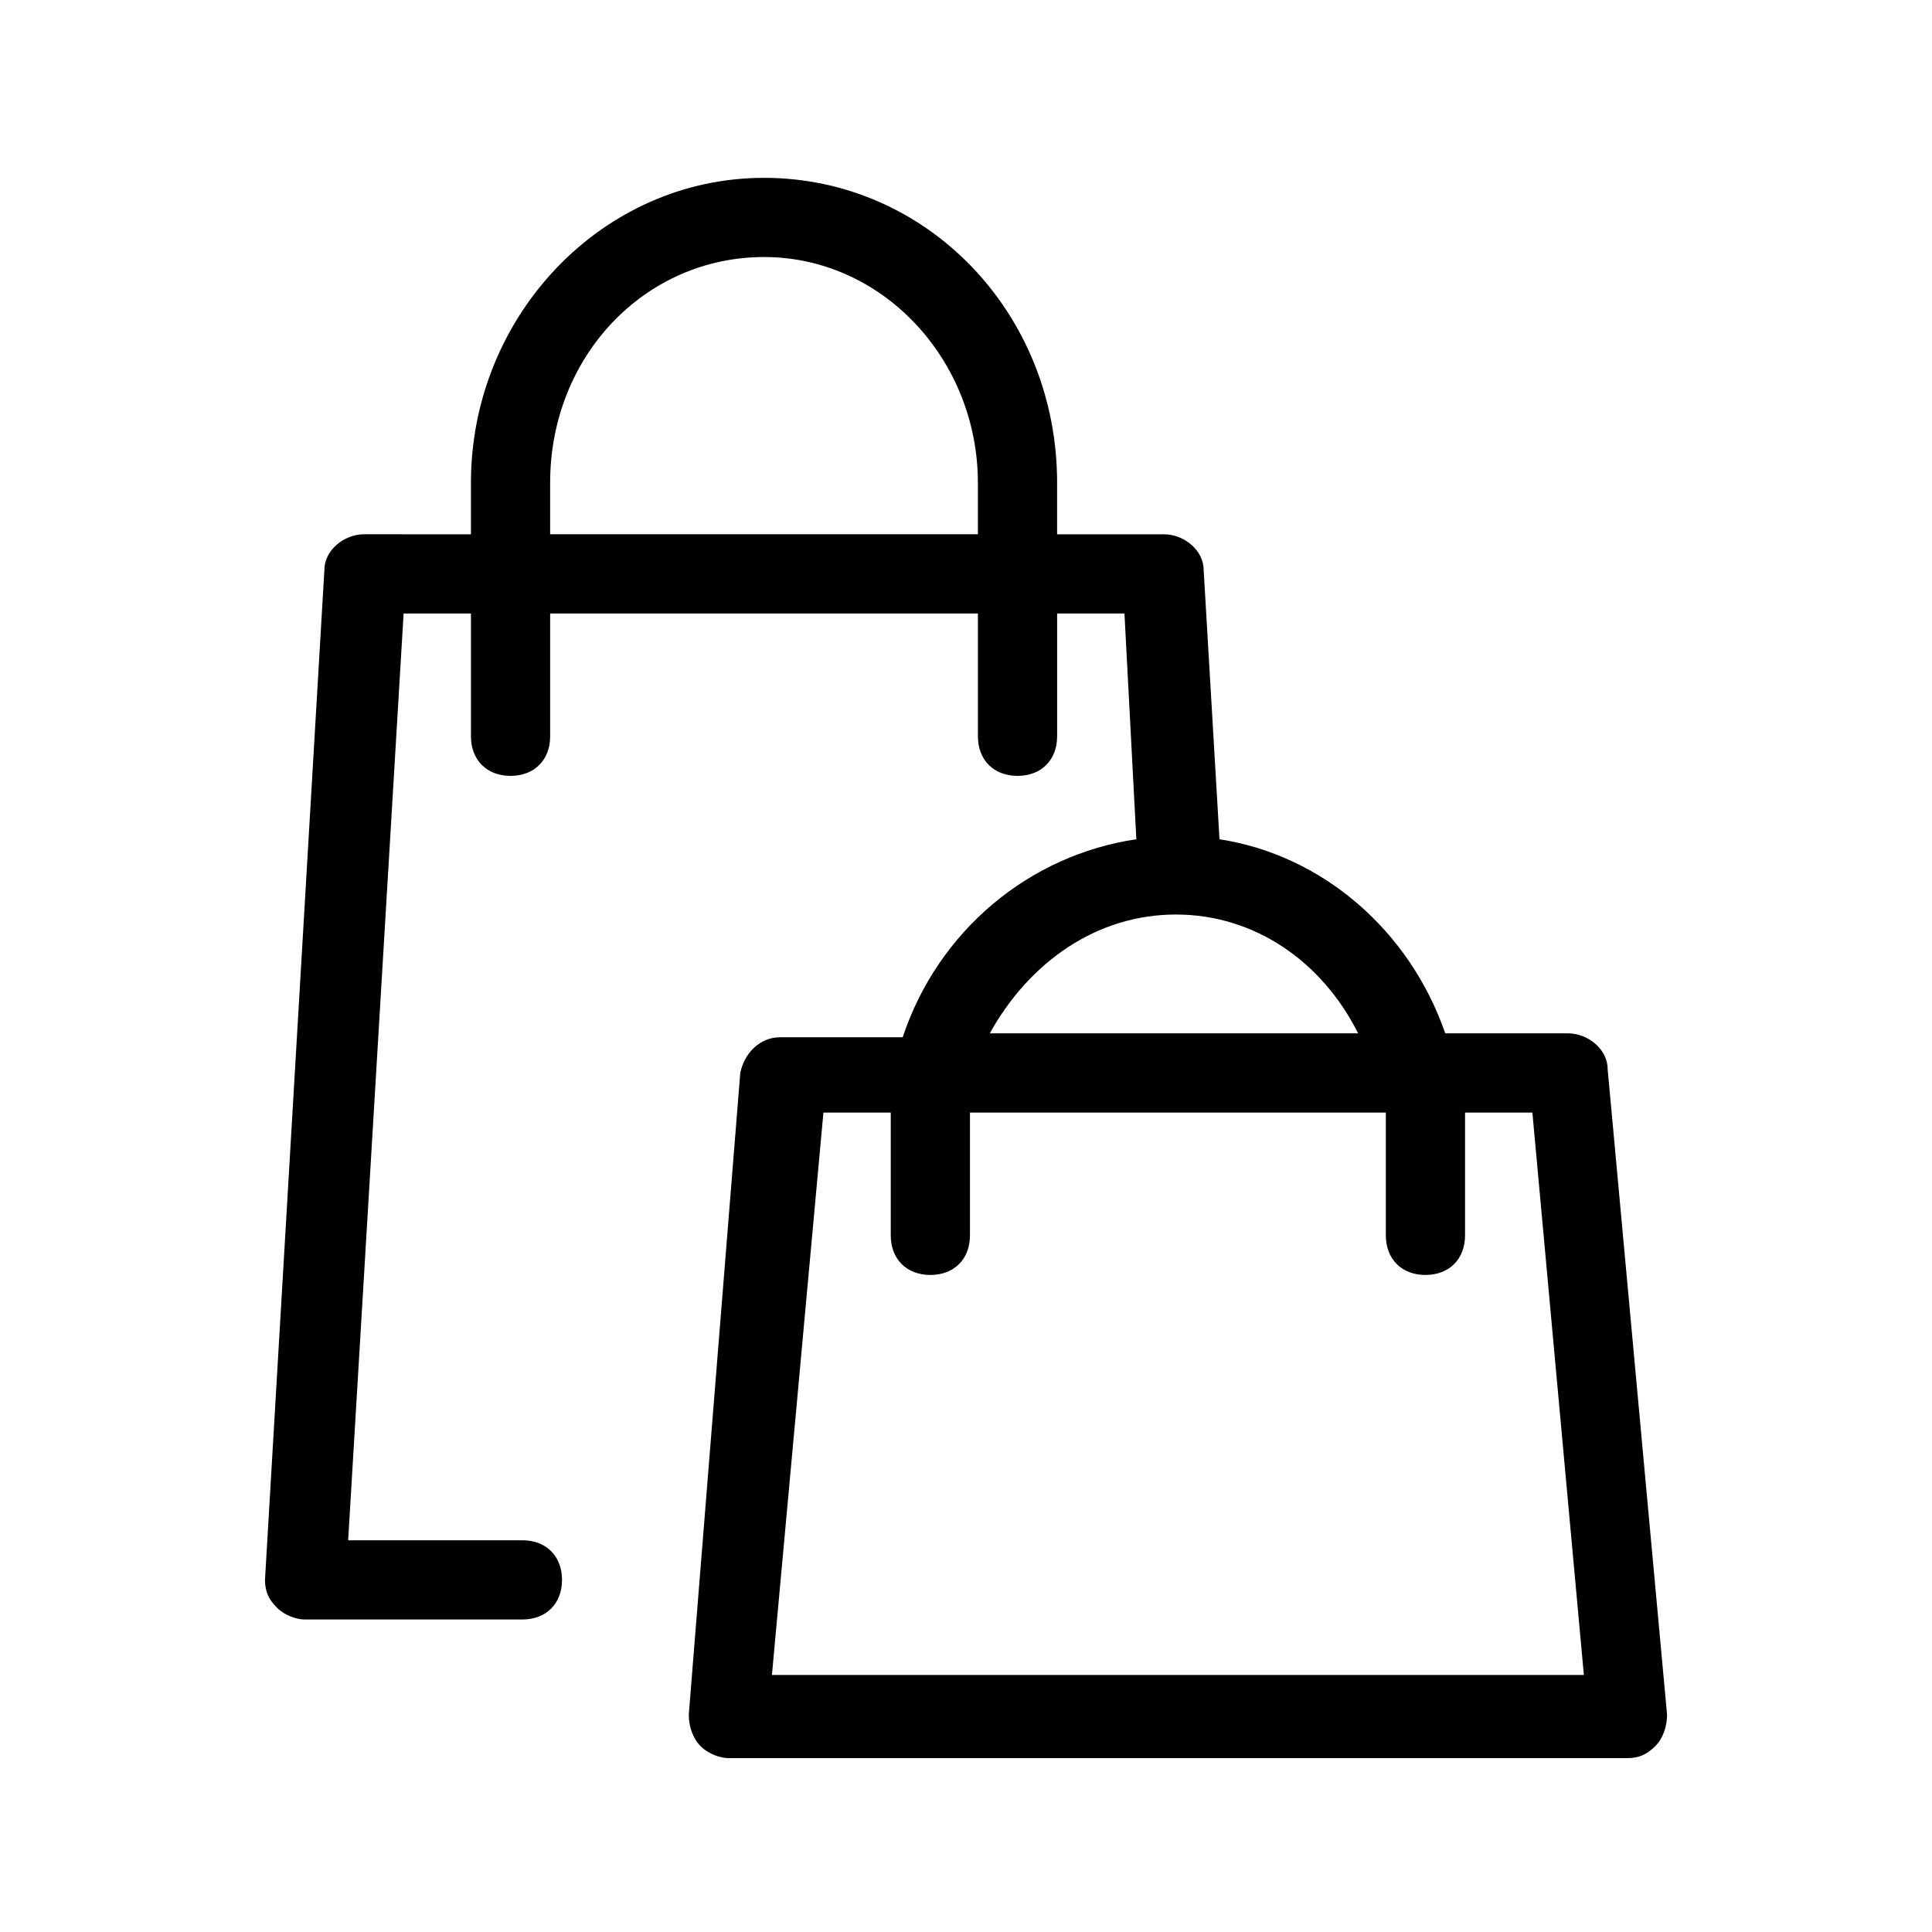 <?xml version="1.0" encoding="UTF-8"?>
<!-- Uploaded to: ICON Repo, www.svgrepo.com, Generator: ICON Repo Mixer Tools -->
<svg fill="#000000" width="800px" height="800px" version="1.1" viewBox="144 144 512 512" xmlns="http://www.w3.org/2000/svg">
 <path d="m570.04 427.29c0-5.246-5.246-9.445-10.496-9.445h-32.539c-9.445-27.289-32.539-47.23-59.828-51.43l-4.195-71.375c0-5.246-5.246-9.445-10.496-9.445h-28.34v-13.645c0-45.133-34.637-80.82-77.672-80.82s-77.672 36.734-77.672 80.82v13.645l-28.34-0.004c-5.246 0-10.496 4.199-10.496 9.445l-15.742 267.65c0 3.148 1.051 5.246 3.148 7.348 2.098 2.098 5.246 3.148 7.348 3.148h57.727c6.297 0 10.496-4.199 10.496-10.496s-4.199-10.496-10.496-10.496h-46.18l14.695-245.61h17.844v32.539c0 6.297 4.199 10.496 10.496 10.496s10.496-4.199 10.496-10.496v-32.539h113.36v32.539c0 6.297 4.199 10.496 10.496 10.496s10.496-4.199 10.496-10.496v-32.539h17.844l3.148 59.828c-28.34 4.199-52.48 24.141-61.926 52.48h-32.539c-5.246 0-9.445 4.199-10.496 9.445l-13.645 170.04c0 3.148 1.051 6.297 3.148 8.398 2.098 2.098 5.246 3.148 7.348 3.148h238.26c3.148 0 5.246-1.051 7.348-3.148 2.098-2.098 3.148-5.246 3.148-8.398zm-280.25-141.7v-13.645c0-33.586 25.191-59.828 56.68-59.828s56.68 27.289 56.68 59.828v13.645zm165.84 100.77c20.992 0 38.836 12.594 48.281 31.488h-97.613c10.496-18.895 28.34-31.488 49.332-31.488zm-107.06 201.52 13.645-149.04h17.844v32.539c0 6.297 4.199 10.496 10.496 10.496s10.496-4.199 10.496-10.496v-32.539h110.21v32.539c0 6.297 4.199 10.496 10.496 10.496s10.496-4.199 10.496-10.496v-32.539h17.844l13.645 149.04z"/>
</svg>